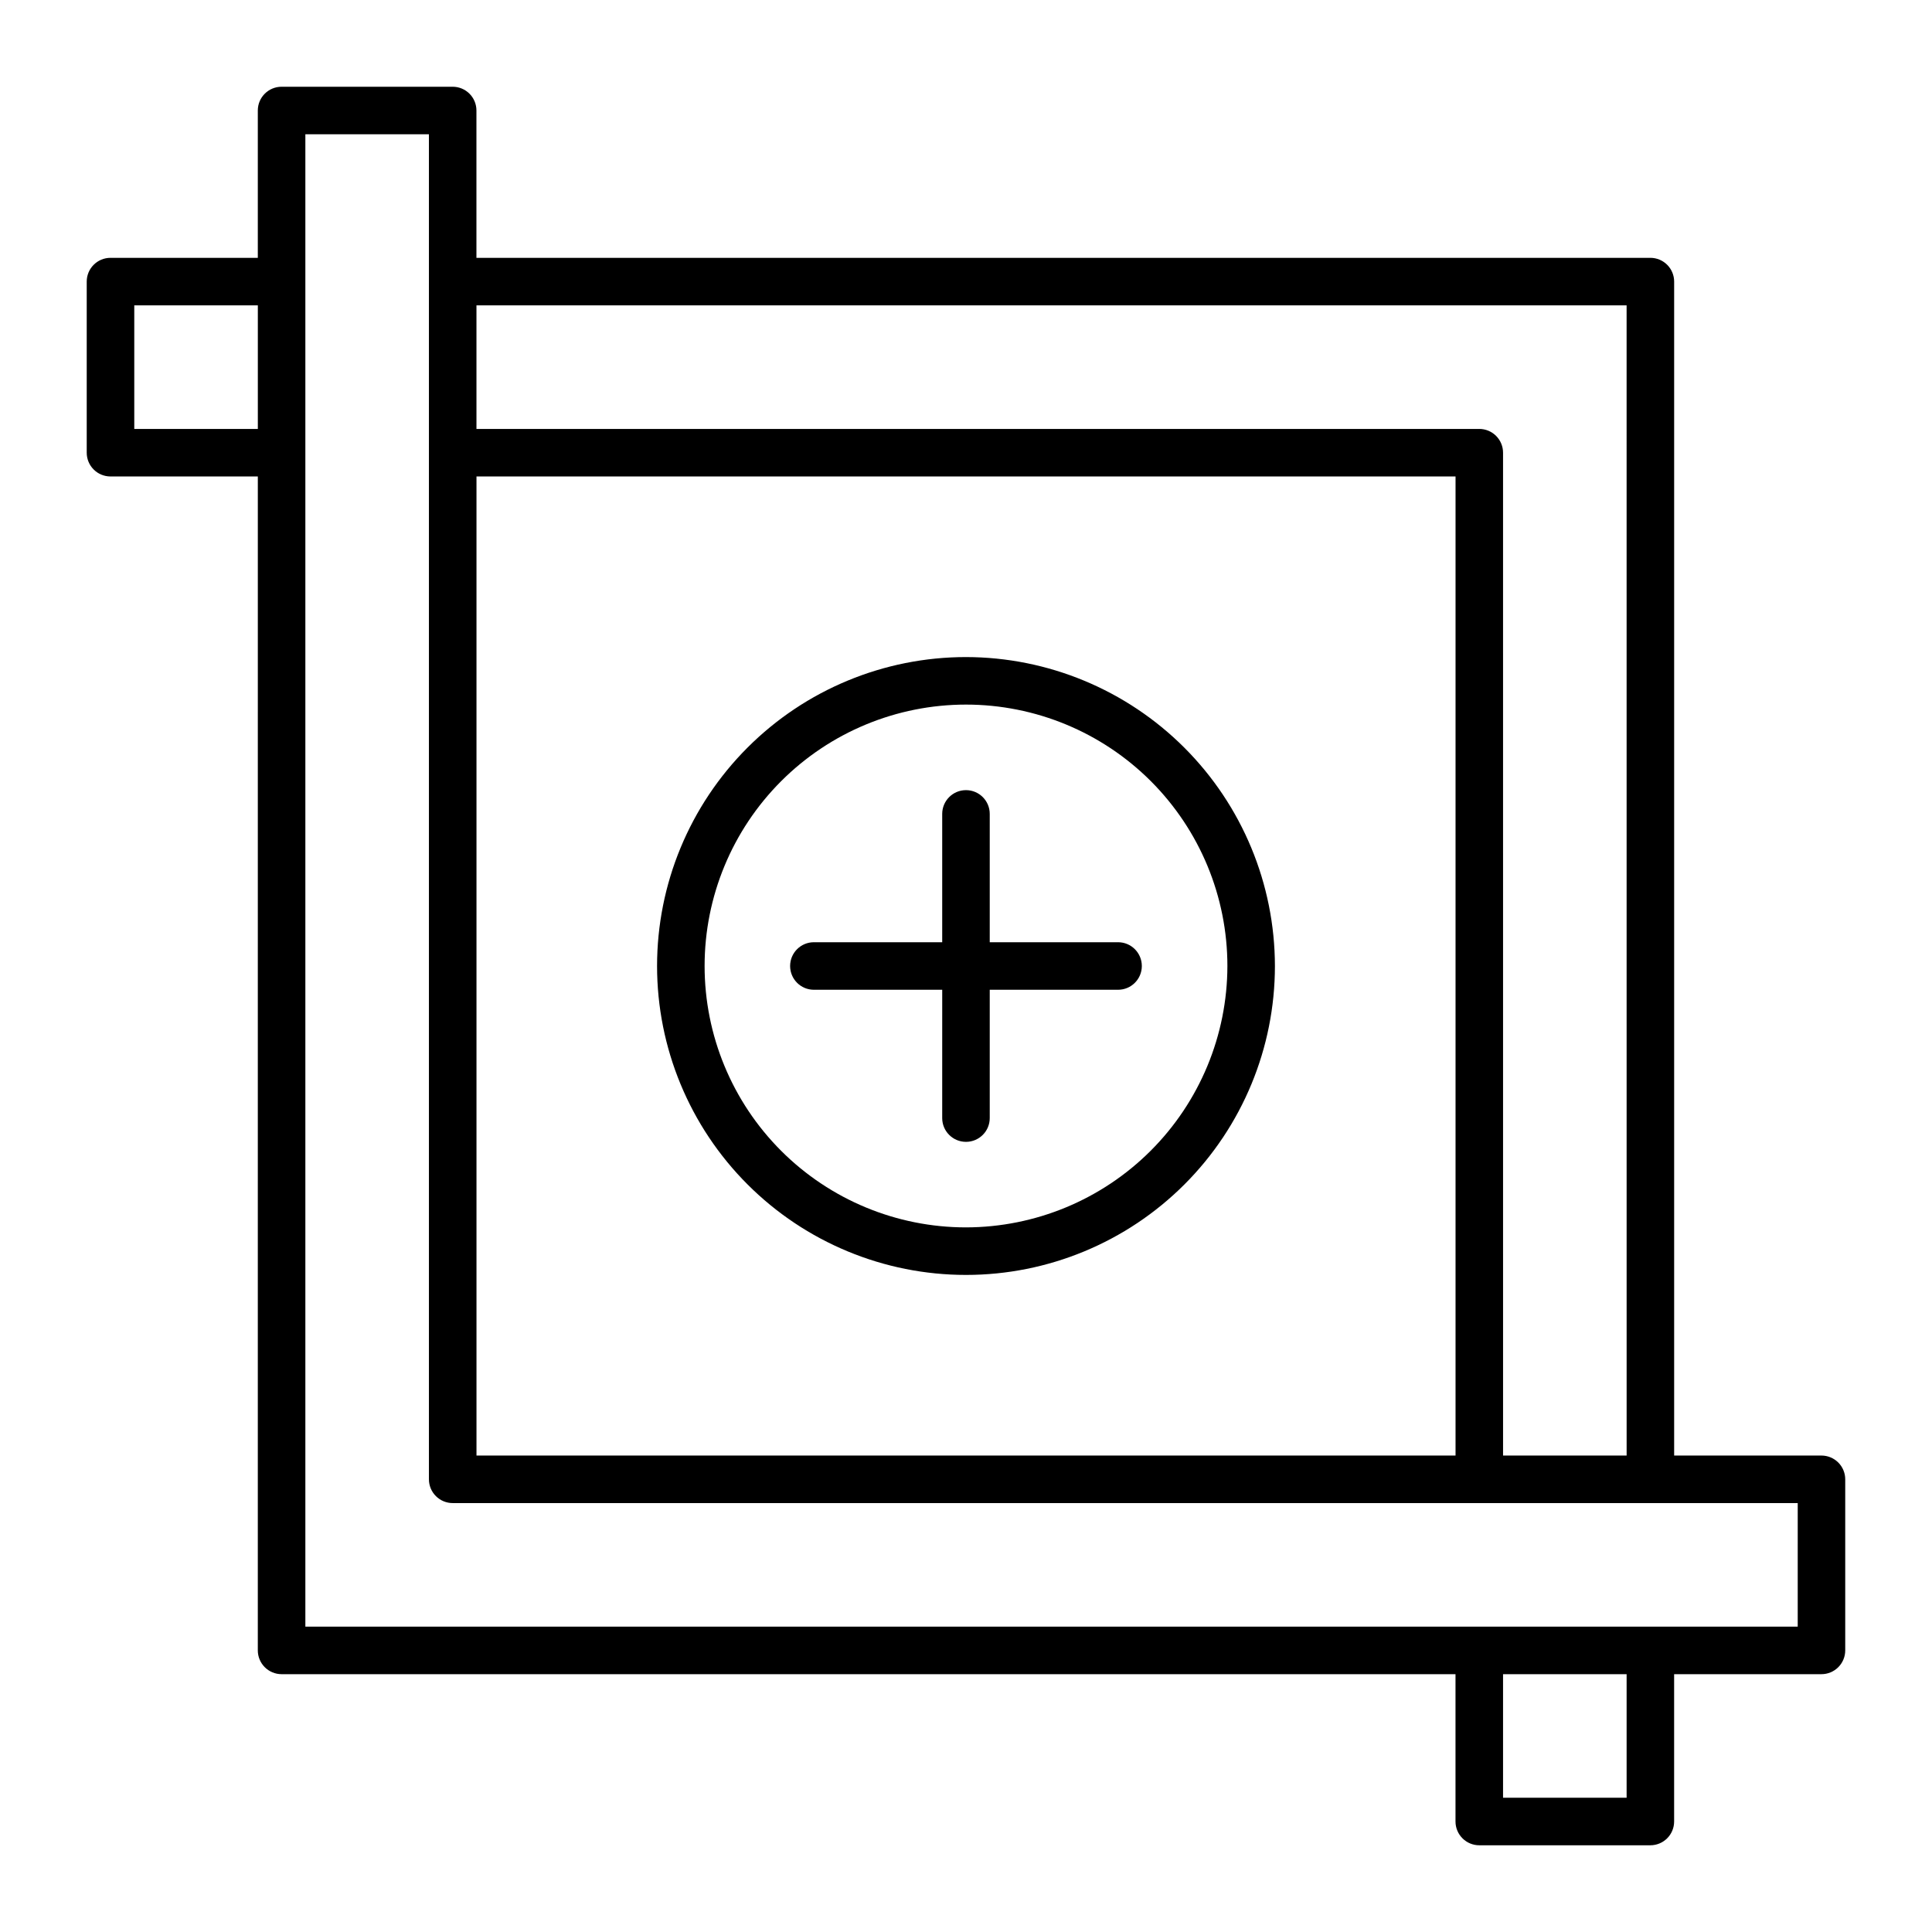 <?xml version="1.0" encoding="UTF-8"?>
<!-- Uploaded to: SVG Repo, www.svgrepo.com, Generator: SVG Repo Mixer Tools -->
<svg fill="#000000" width="800px" height="800px" version="1.1" viewBox="144 144 512 512" xmlns="http://www.w3.org/2000/svg">
 <g>
  <path d="m626.71 529.73h-39.043v-311.1c0-1.672-0.664-3.273-1.844-4.453-1.184-1.184-2.785-1.848-4.453-1.848h-311.11v-39.043c0-1.672-0.66-3.273-1.844-4.453-1.18-1.184-2.781-1.844-4.453-1.844h-45.34c-3.481 0-6.301 2.816-6.301 6.297v39.047l-39.043-0.004c-3.481 0-6.297 2.82-6.297 6.301v45.344-0.004c0 1.672 0.66 3.273 1.844 4.453 1.18 1.184 2.781 1.844 4.453 1.844h39.047l-0.004 311.11c0 1.668 0.664 3.269 1.848 4.453 1.18 1.18 2.781 1.844 4.453 1.844h311.1v39.043c0 1.672 0.664 3.273 1.844 4.453 1.18 1.184 2.781 1.848 4.453 1.848h45.344c1.668 0 3.269-0.664 4.453-1.848 1.18-1.18 1.844-2.781 1.844-4.453v-39.043h39.043c1.672 0 3.273-0.664 4.453-1.844 1.184-1.184 1.848-2.785 1.848-4.453v-45.344c0-1.672-0.664-3.273-1.848-4.453-1.18-1.18-2.781-1.844-4.453-1.844zm-6.297 45.344h-395.49v-395.49h32.746v356.45c0 1.672 0.664 3.273 1.844 4.453 1.184 1.18 2.785 1.844 4.453 1.844h356.45zm-78.09 45.344v-32.746h32.746v32.746zm-362.74-395.49h32.746v32.746h-32.746zm395.49 304.8h-32.746l-0.004-265.76c0-1.668-0.664-3.269-1.844-4.453-1.18-1.18-2.781-1.844-4.453-1.844h-265.76v-32.746h304.8zm-304.8-259.46h259.46v259.46h-259.46z"/>
  <path d="m400 318.13c-21.715 0-42.539 8.625-57.891 23.98-15.355 15.352-23.98 36.176-23.98 57.891 0 21.711 8.625 42.535 23.98 57.887 15.352 15.355 36.176 23.98 57.891 23.98 21.711 0 42.535-8.625 57.887-23.98 15.355-15.352 23.98-36.176 23.98-57.887-0.027-21.707-8.66-42.516-24.008-57.863-15.348-15.348-36.156-23.98-57.859-24.008zm0 151.14c-18.375 0-35.992-7.301-48.984-20.289-12.992-12.992-20.289-30.613-20.289-48.984 0-18.375 7.297-35.992 20.289-48.984s30.609-20.289 48.984-20.289c18.371 0 35.992 7.297 48.984 20.289 12.988 12.992 20.289 30.609 20.289 48.984-0.027 18.363-7.336 35.969-20.32 48.953s-30.59 20.293-48.953 20.32z"/>
  <path d="m440.3 393.7h-34.008v-34.004c0-3.481-2.82-6.301-6.297-6.301-3.481 0-6.301 2.82-6.301 6.301v34.008l-34.004-0.004c-3.481 0-6.301 2.82-6.301 6.301 0 3.477 2.82 6.297 6.301 6.297h34.008l-0.004 34.008c0 3.477 2.82 6.297 6.301 6.297 3.477 0 6.297-2.82 6.297-6.297v-34.008h34.008c3.477 0 6.297-2.82 6.297-6.297 0-3.481-2.82-6.301-6.297-6.301z"/>
 </g>
</svg>